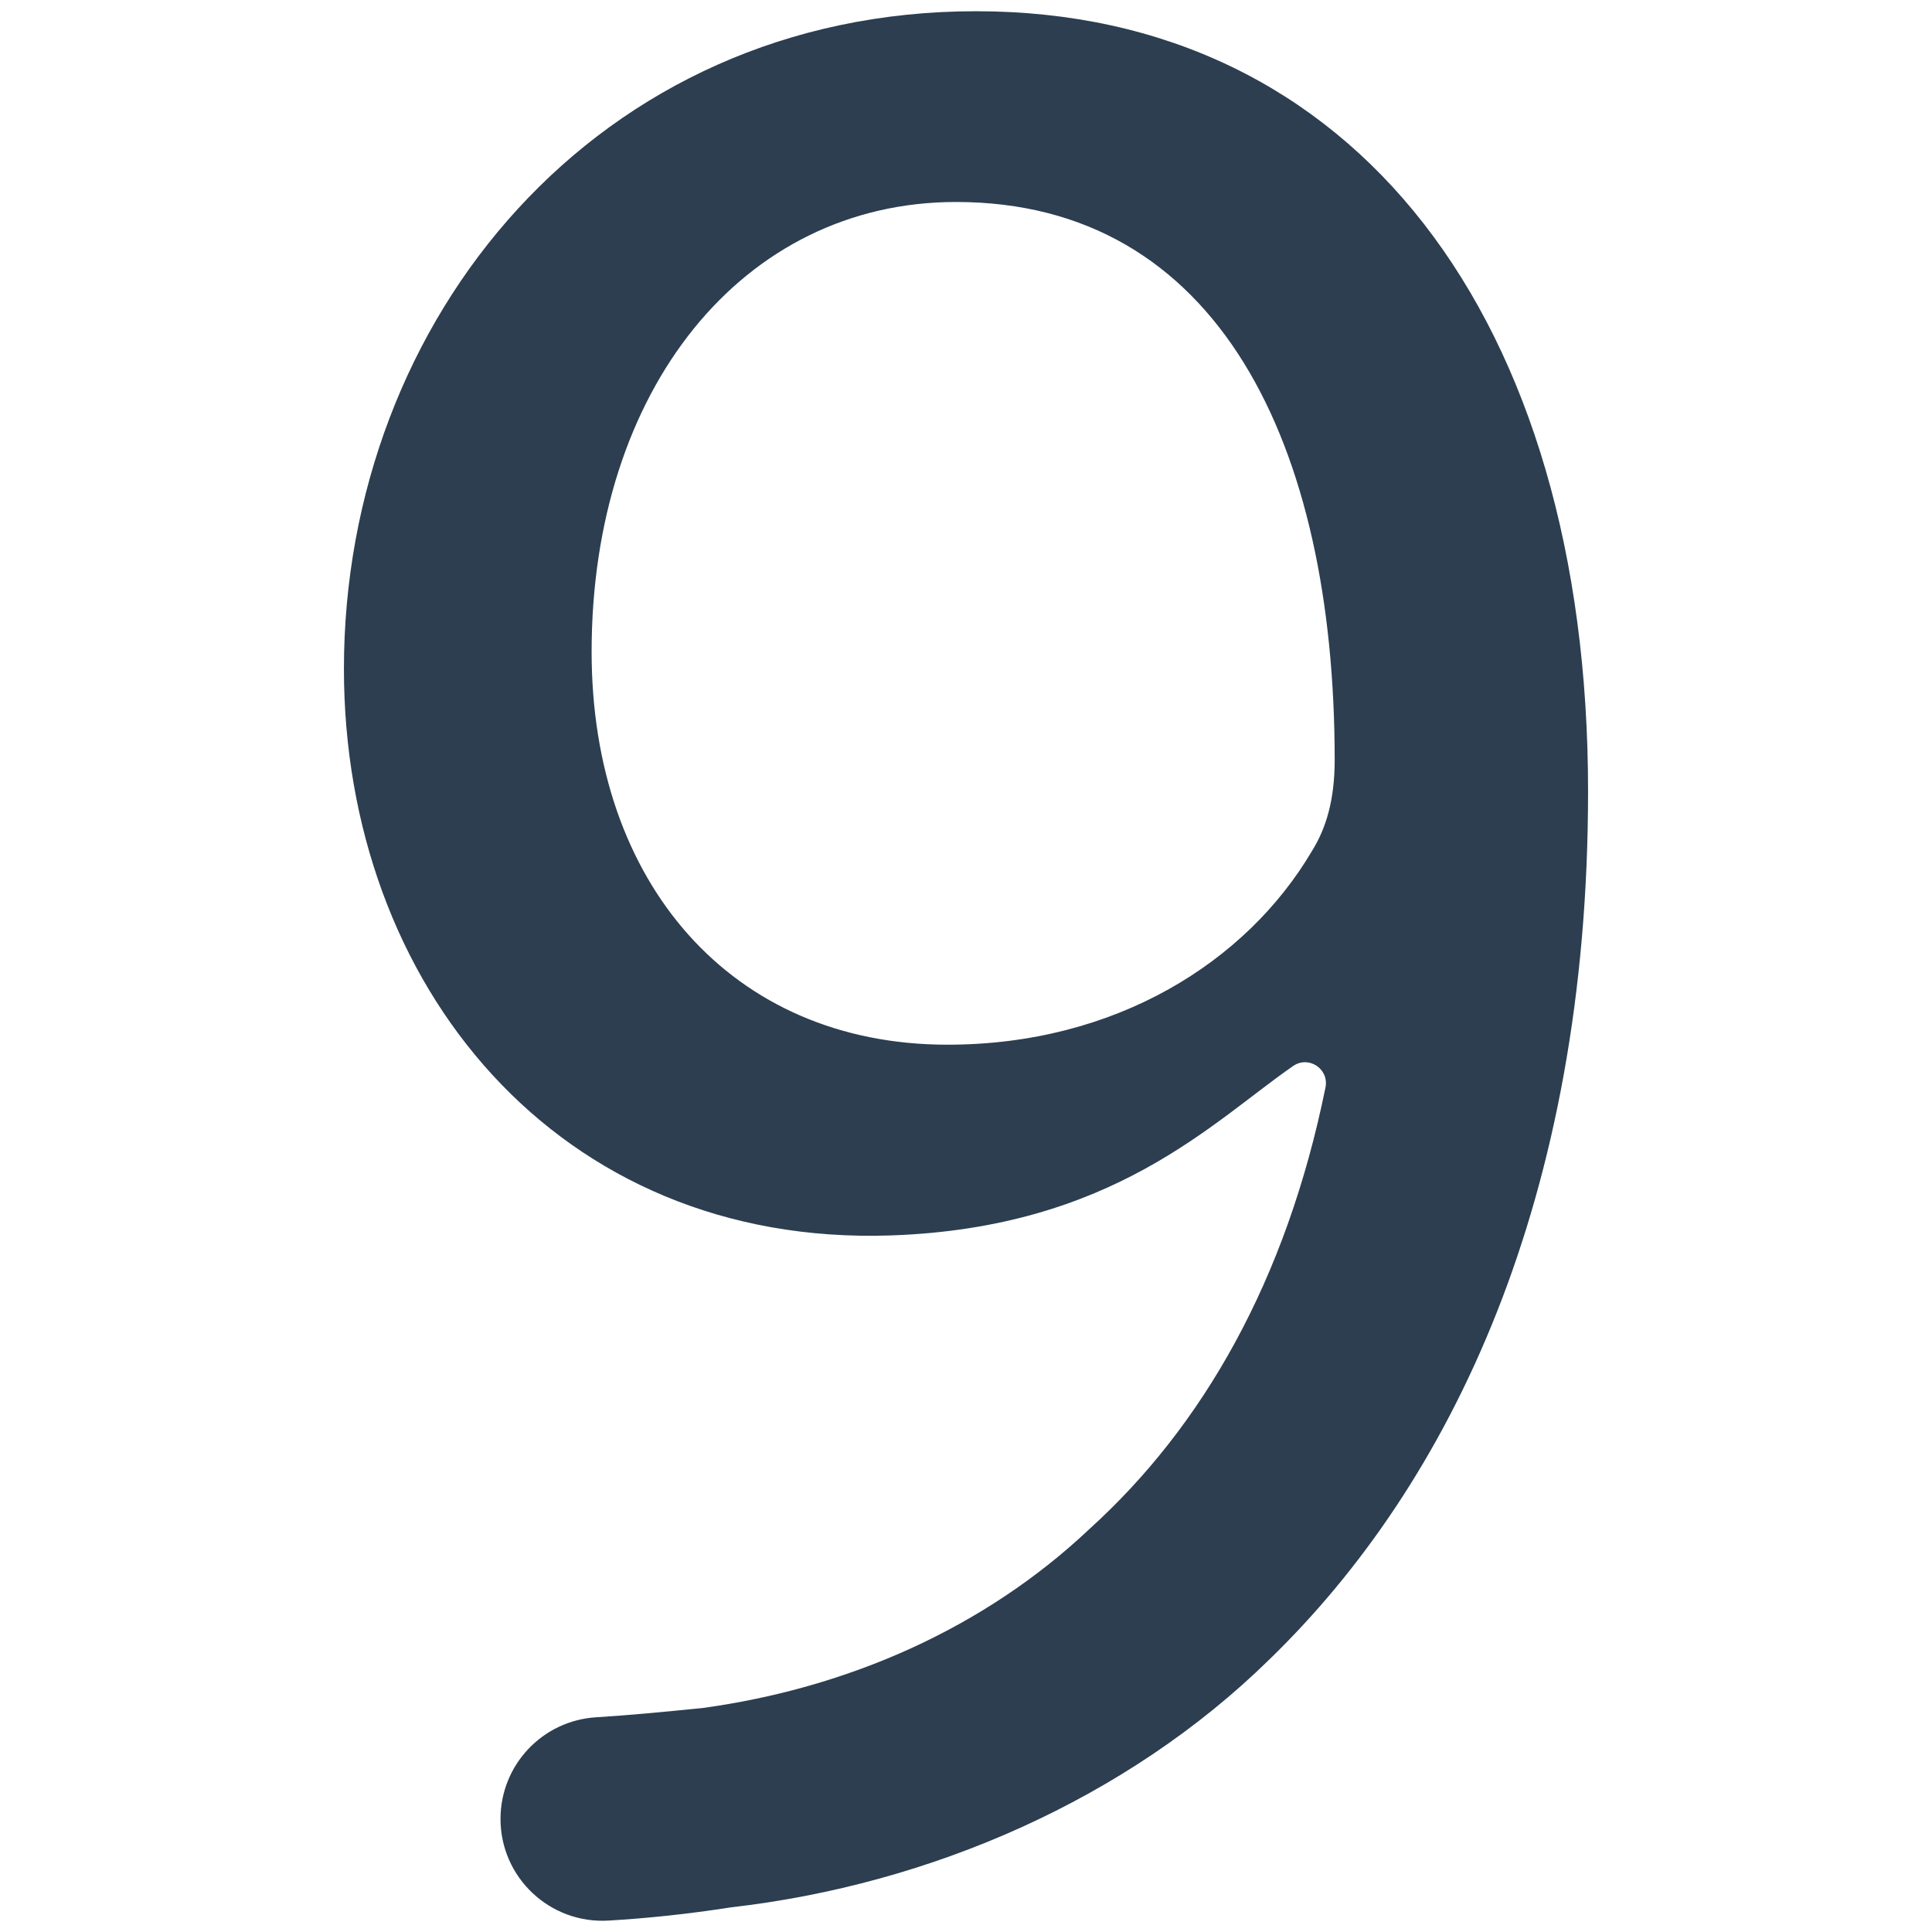 <?xml version="1.0" encoding="utf-8"?>
<!-- Generator: Adobe Illustrator 27.2.0, SVG Export Plug-In . SVG Version: 6.00 Build 0)  -->
<svg version="1.1" id="Layer_1" xmlns="http://www.w3.org/2000/svg" xmlns:xlink="http://www.w3.org/1999/xlink" x="0px" y="0px"
	 viewBox="0 0 172 172" enable-background="new 0 0 172 172" xml:space="preserve">
<g>
	<path fill="#2C3E50" d="M44.559,161.931c0-4.801,3.741-8.762,8.535-9.049c2.796-0.167,5.907-0.467,9.46-0.823
		c12.926-1.773,25.092-7.097,34.47-15.968c10.031-9.097,17.486-22.06,20.98-39.281c0.334-1.644-1.494-2.864-2.875-1.91
		c-7.174,4.951-16.03,14.419-35.845,15.087c-29.638,0.998-48.665-22.304-48.665-50.438C30.619,28.373,53.176,1,86.887,1
		c33.712,0,54.494,27.373,54.494,69.447c0,36.245-12.167,61.591-28.387,77.305c-12.673,12.419-30.162,20.023-47.904,22.051
		c-3.904,0.61-7.571,0.985-10.92,1.181C48.956,171.292,44.559,167.154,44.559,161.931z M52.67,58.029
		c0,20.529,12.419,34.977,31.682,34.977c14.954,0,26.614-7.35,32.443-17.236c1.267-2.028,2.028-4.562,2.028-8.111
		c0-28.134-10.392-49.677-33.71-49.677C66.103,17.982,52.67,34.71,52.67,58.029z"/>
</g>
</svg>
